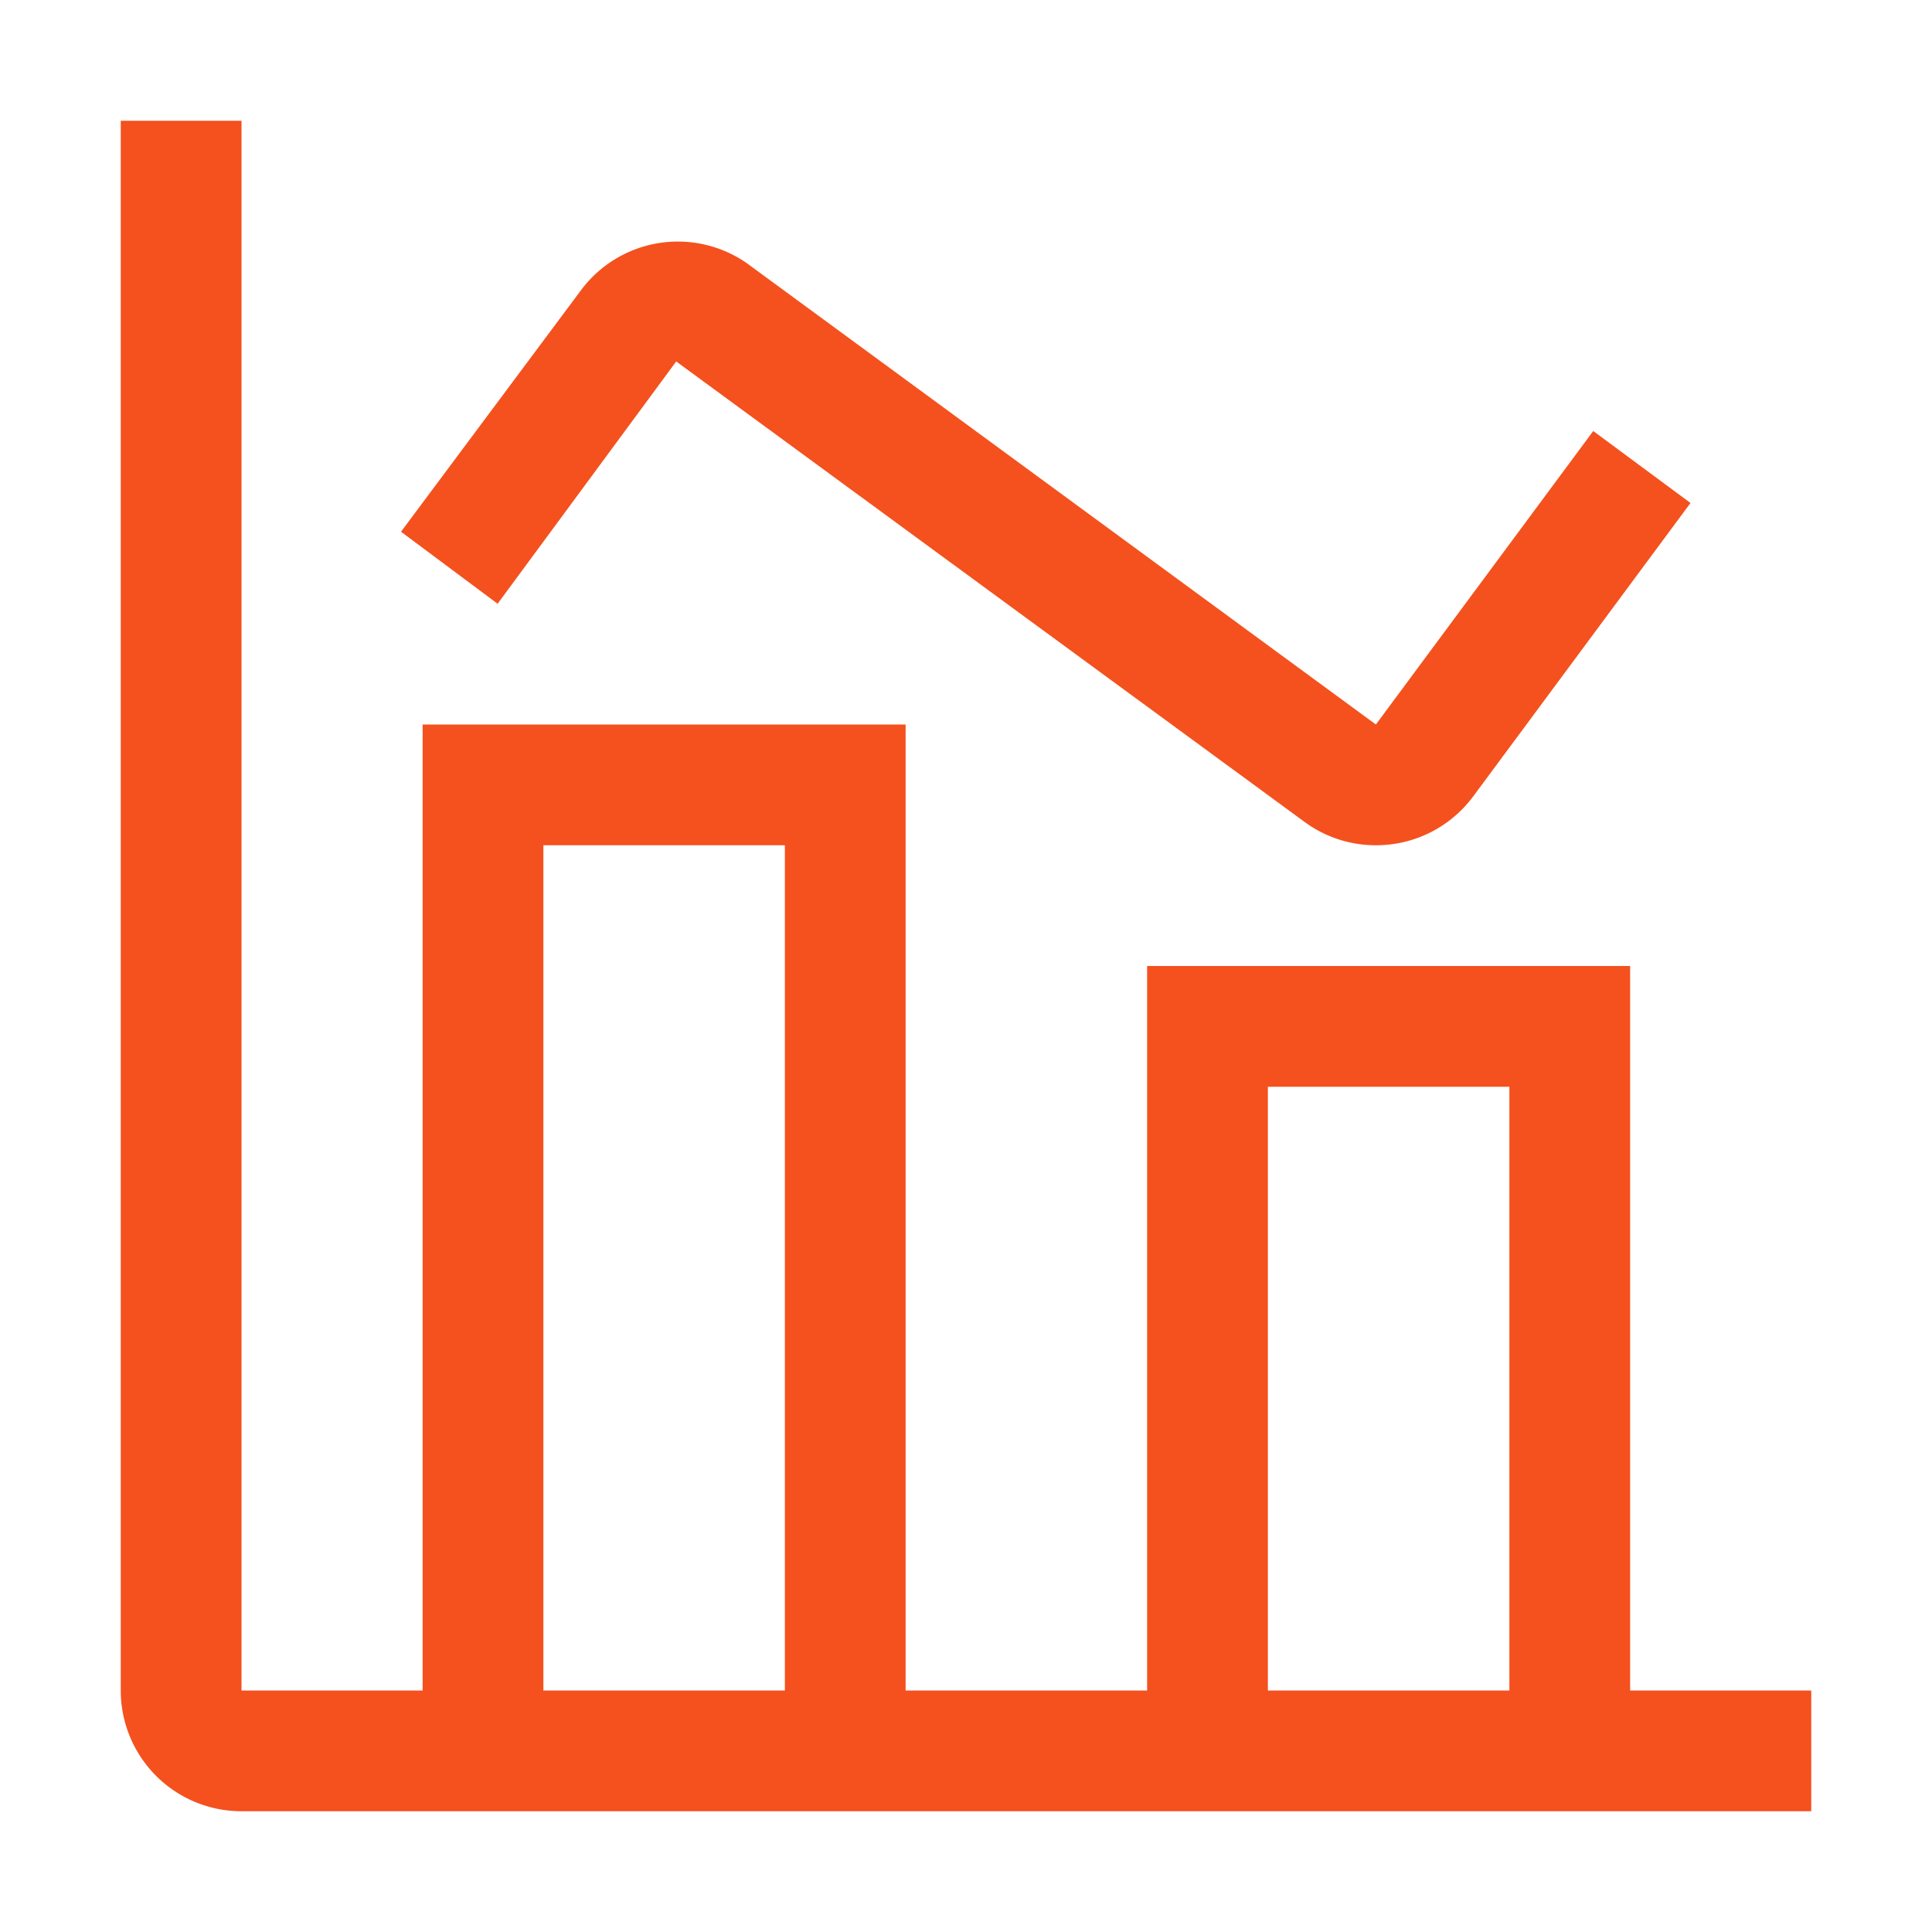 <?xml version="1.0" encoding="UTF-8"?> <svg xmlns="http://www.w3.org/2000/svg" id="img_spike-tool" width="32" height="32" viewBox="0 0 32 32"><defs><style> .cls-1{fill:#f4511e} </style></defs><path id="Path_17055" d="M27 28V16h-8v12h-4V12H7v16H4V2H2v26a2 2 0 0 0 2 2h26v-2zm-14 0H9V14h4zm12 0h-4V18h4z" class="cls-1"></path><path id="Path_17056" d="M22.786 14a1.988 1.988 0 0 1-1.179-.387L11.2 5.987 8.242 10l-1.6-1.193 2.981-4a2 2 0 0 1 2.749-.446L22.789 12l3.6-4.861L28 8.331l-3.6 4.861a2 2 0 0 1-1.61.808z" class="cls-1"></path><path id="_Transparent_Rectangle_" fill="none" d="M0 0H32V32H0z"></path></svg> 